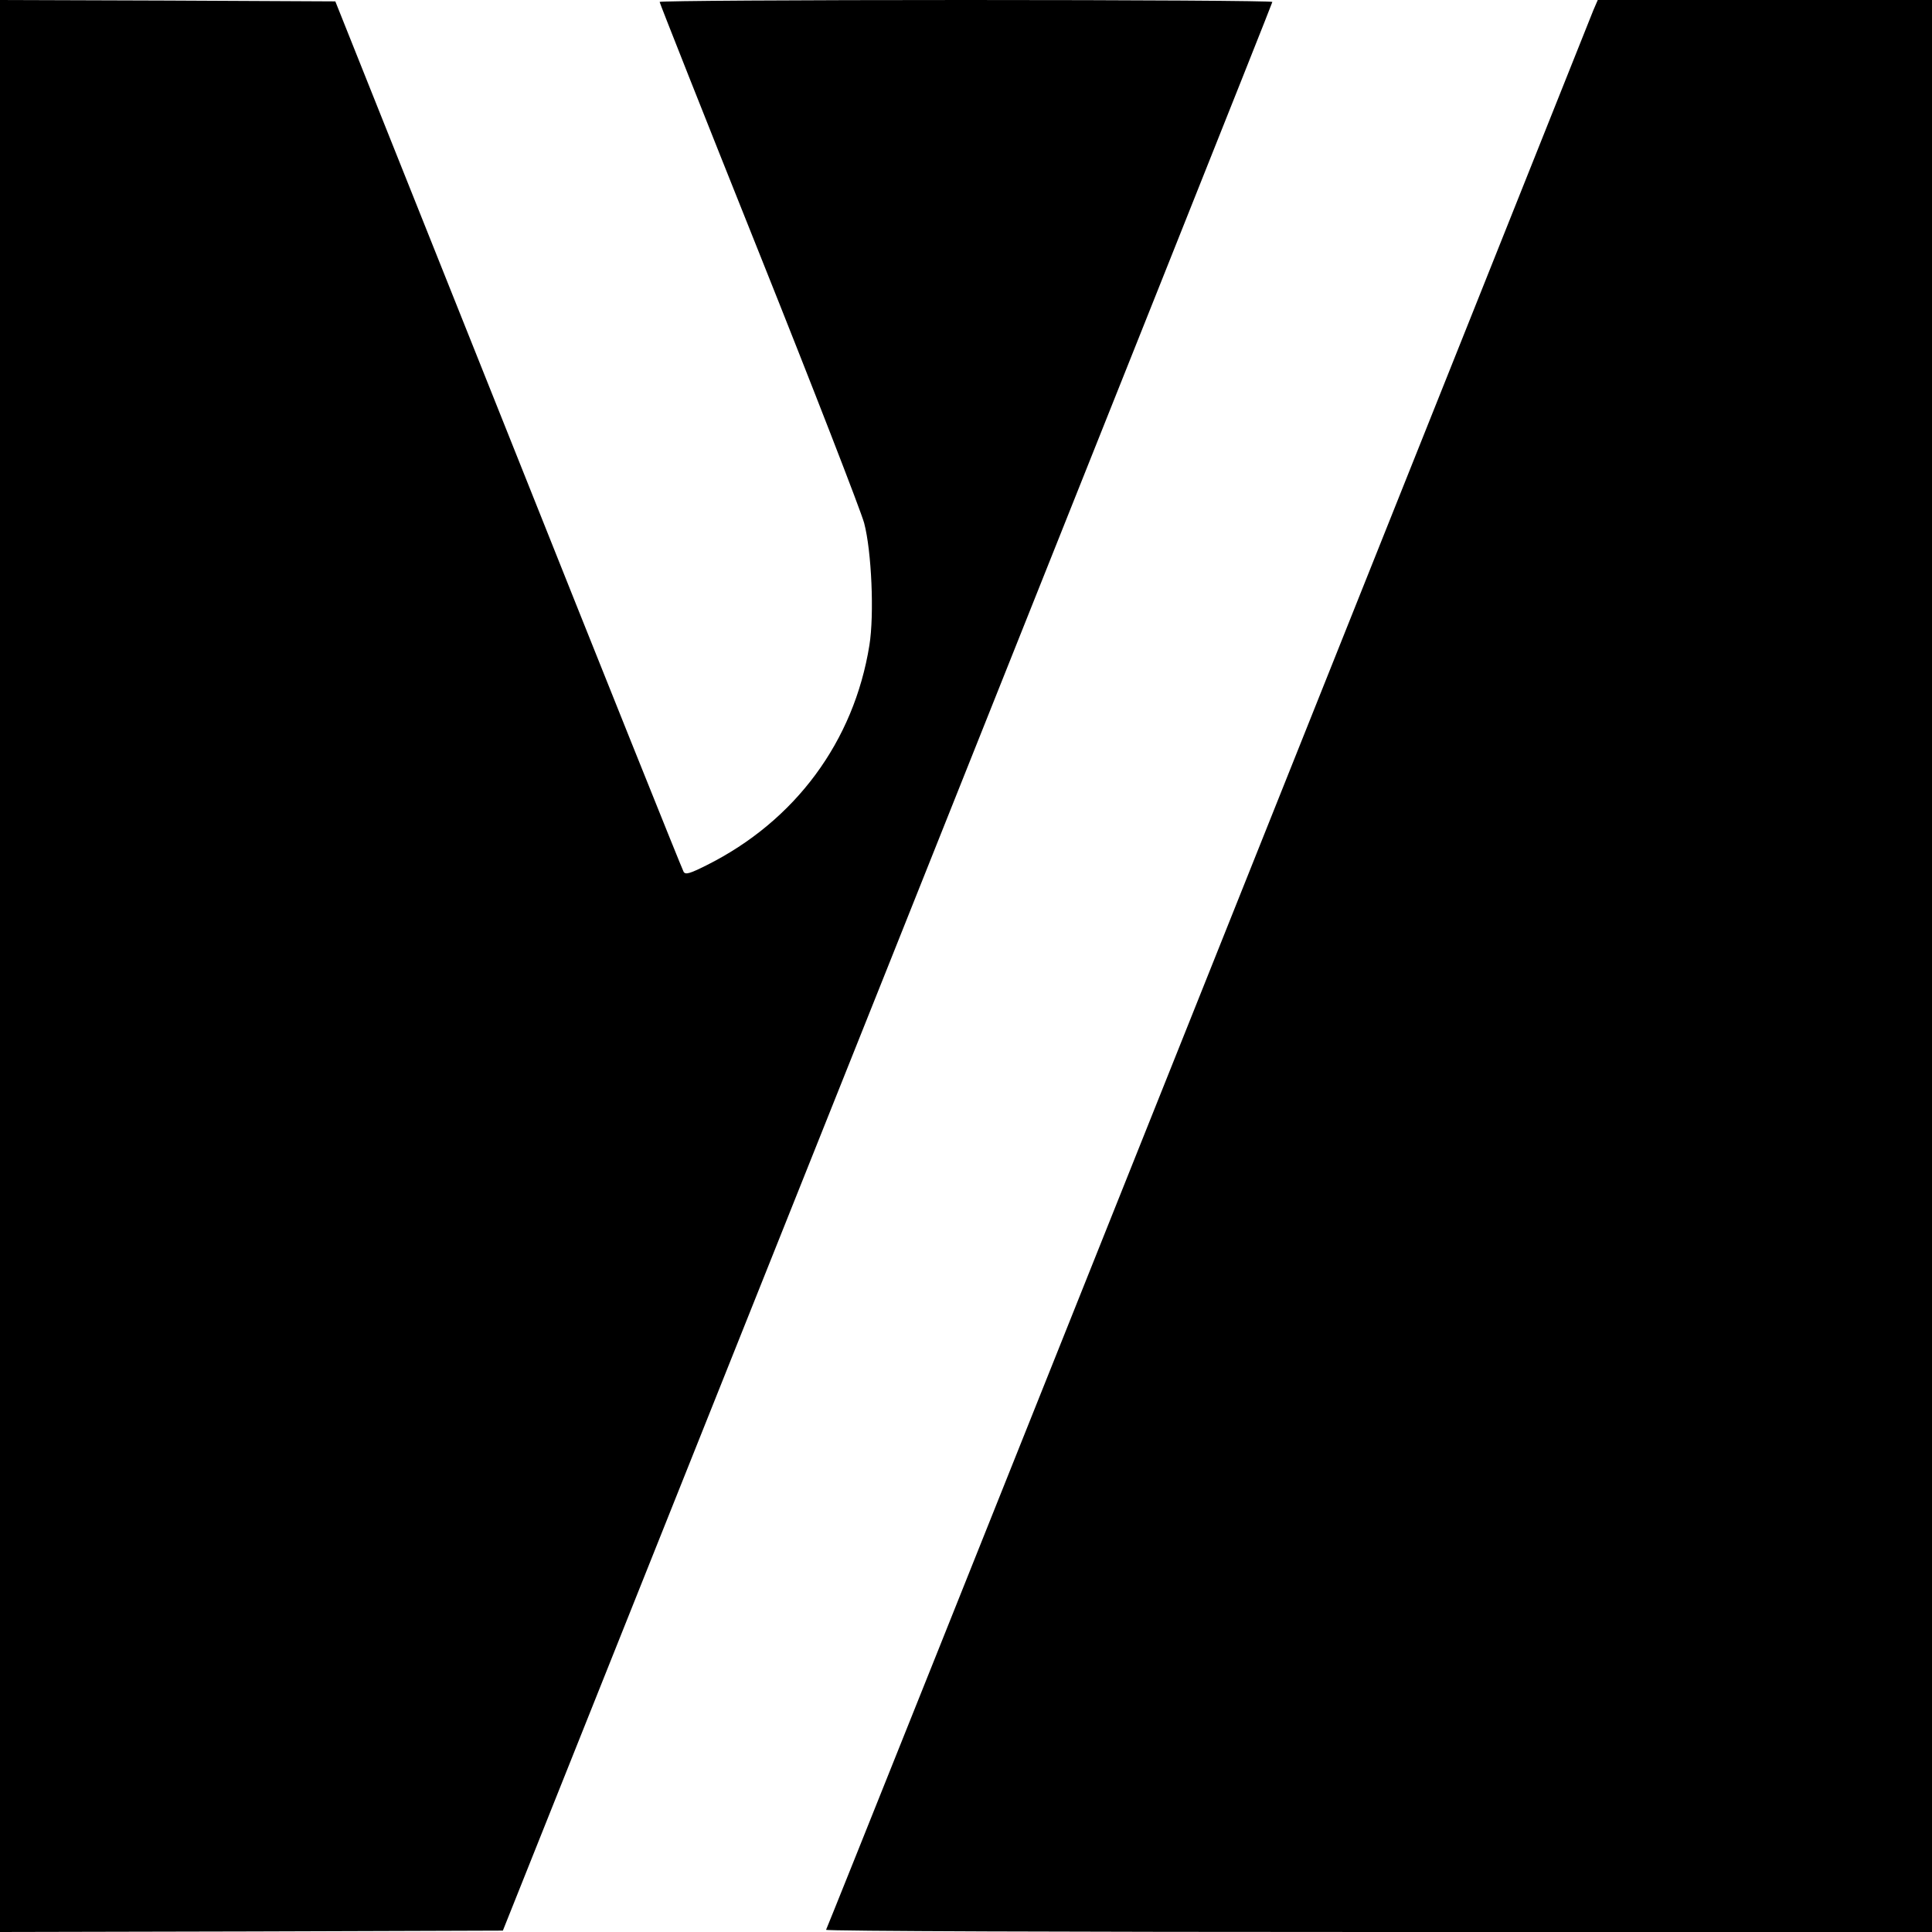 <?xml version="1.0" standalone="no"?>
<!DOCTYPE svg PUBLIC "-//W3C//DTD SVG 20010904//EN"
 "http://www.w3.org/TR/2001/REC-SVG-20010904/DTD/svg10.dtd">
<svg version="1.0" xmlns="http://www.w3.org/2000/svg"
 width="700pt" height="700pt" viewBox="0 0 700 700"
 preserveAspectRatio="xMidYMid meet">
<g transform="translate(0,700) scale(0.1,-0.1)"
fill="#000000" stroke="none">
<path d="M0 3500 l0 -3500 911 2 911 3 1394 3490 c766 1920 1394 3493 1394
3498 0 4 -499 7 -1110 7 -610 0 -1110 -3 -1110 -7 0 -4 162 -413 360 -908 198
-495 369 -936 381 -980 27 -102 37 -332 19 -443 -56 -348 -268 -636 -590 -797
-60 -30 -76 -35 -83 -24 -5 8 -291 721 -635 1584 l-627 1570 -608 3 -607 2 0
-3500z"/>
<path d="M5773 6963 c-8 -21 -636 -1593 -1395 -3493 -759 -1900 -1382 -3458
-1385 -3462 -2 -5 898 -8 2001 -8 l2006 0 0 3500 0 3500 -606 0 -605 0 -16
-37z"/>
</g>
</svg>
